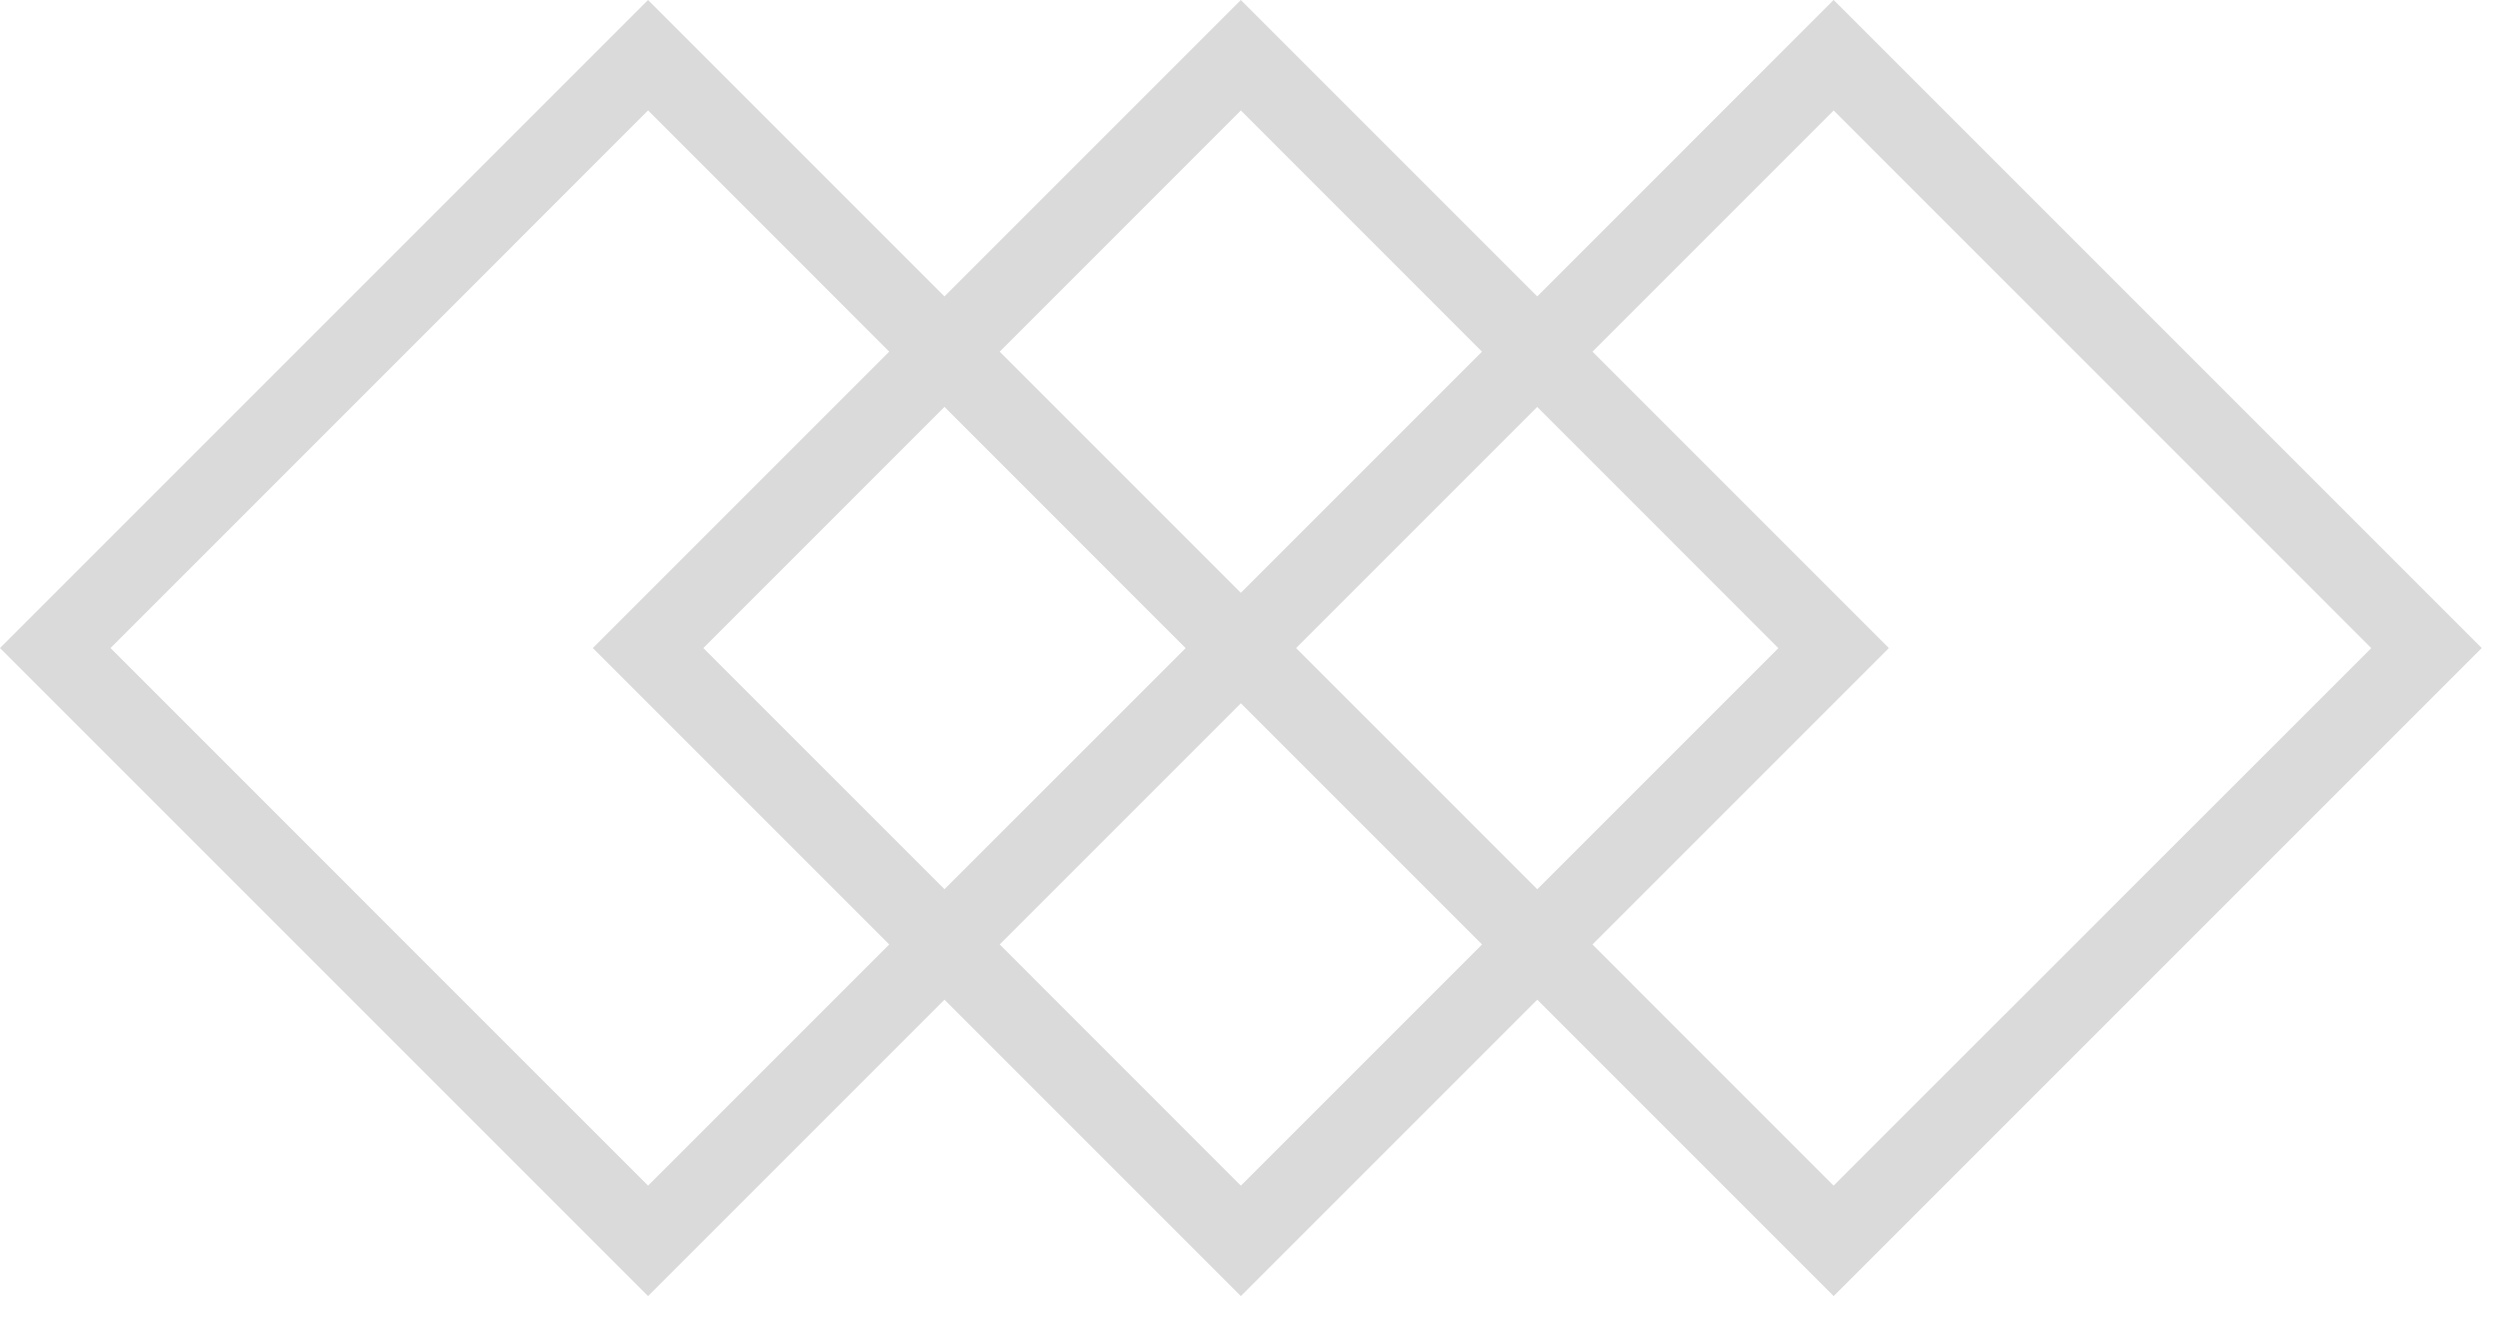 <svg xmlns="http://www.w3.org/2000/svg" width="32" height="17" viewBox="0 0 32 17">
    <path fill="#757575" fill-rule="nonzero" d="M8.295 0l8.295 8.295-8.295 8.295L0 8.295 8.295 0zm0 1.414l-6.88 6.881 6.88 6.881 6.881-6.88-6.88-6.882zM15.883 0l8.295 8.295-8.295 8.295-8.295-8.295L15.883 0zm0 1.414l-6.88 6.881 6.88 6.881 6.88-6.88-6.88-6.882zM23.471 0l8.295 8.295-8.295 8.295-8.295-8.295L23.47 0zM16.59 8.295l6.88 6.881 6.882-6.88-6.881-6.882-6.881 6.881z" opacity=".263"/>
</svg>
